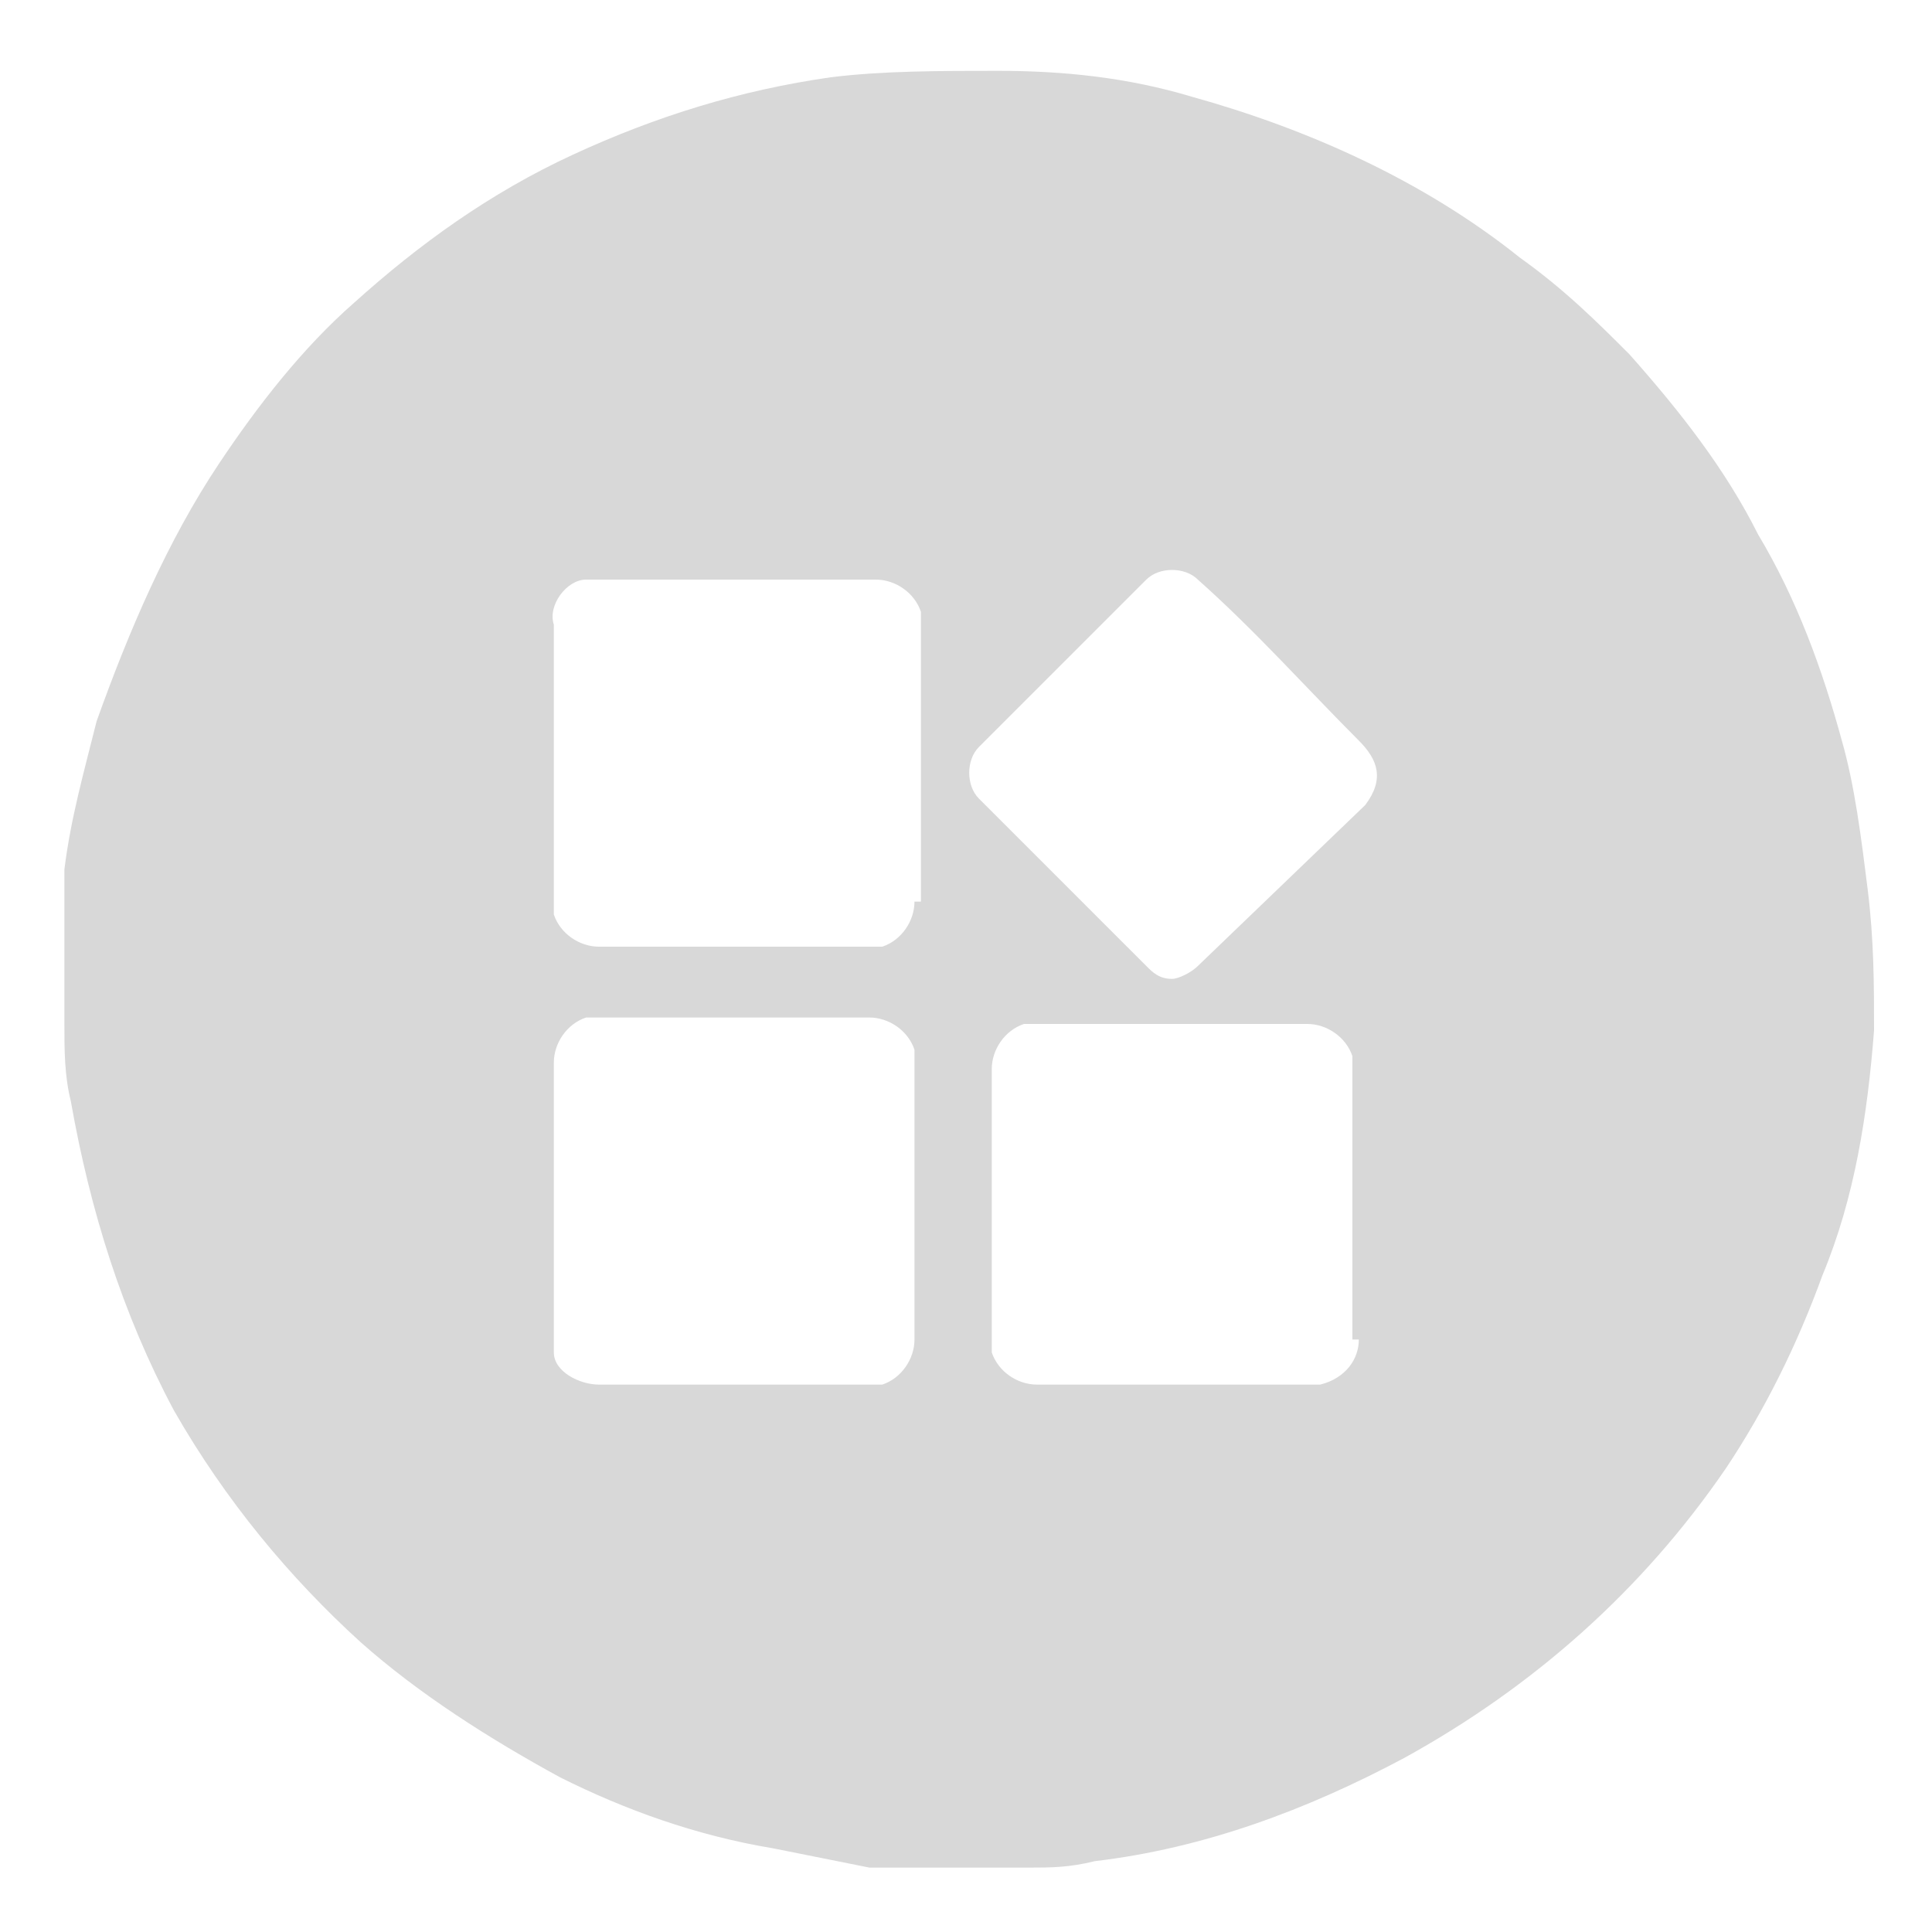 <?xml version="1.0" encoding="utf-8"?>
<!-- Generator: Adobe Illustrator 21.0.0, SVG Export Plug-In . SVG Version: 6.00 Build 0)  -->
<svg version="1.1" id="Layer_1" xmlns="http://www.w3.org/2000/svg" xmlns:xlink="http://www.w3.org/1999/xlink" x="0px" y="0px"
	 viewBox="0 0 30 30" style="enable-background:new 0 0 30 30;" xml:space="preserve">
<style type="text/css">
	.st0{fill:#D8D8D8;}
	.st1{fill:none;}
</style>
<path class="st0" d="M29,13.8c-0.1-0.8-0.2-1.6-0.4-2.3c-0.3-1.1-0.7-2.2-1.3-3.2c-0.5-1-1.2-1.9-2-2.8C24.8,5,24.3,4.5,23.6,4
	c-1.5-1.2-3.3-2-5.1-2.5c-1-0.3-2-0.4-3-0.4c-0.9,0-1.8,0-2.6,0.1c-1.4,0.2-2.7,0.6-4,1.2C7.6,3,6.5,3.8,5.5,4.7
	C4.7,5.4,4,6.3,3.4,7.2c-0.8,1.2-1.4,2.6-1.9,4C1.3,12,1.1,12.7,1,13.5v0.6v0.2c0,0,0,0.1,0,0.1v0.1c0,0.1,0,0.1,0,0.2v0.2v0.2
	c0,0.1,0,0.2,0,0.3v0.1c0,0,0,0.1,0,0.1s0,0.1,0,0.1v0.1c0,0,0,0,0,0.1c0,0.4,0,0.8,0.1,1.2c0.3,1.7,0.8,3.3,1.6,4.8
	c0.8,1.4,1.8,2.6,2.9,3.6c0.9,0.8,2,1.5,3.1,2.1c1,0.5,2.1,0.9,3.3,1.1c0.5,0.1,1,0.2,1.5,0.3h0.6h0.1c0.1,0,0.1,0,0.2,0h0.2
	c0.1,0,0.2,0,0.3,0h0.2c0.1,0,0.2,0,0.3,0h0.2c0.1,0,0.1,0,0.2,0h0.1c0,0,0.1,0,0.1,0c0.3,0,0.6,0,1-0.1c1.7-0.2,3.3-0.8,4.8-1.6
	c2-1.1,3.7-2.6,5-4.5c0.6-0.9,1.1-1.9,1.5-3c0.5-1.2,0.7-2.5,0.8-3.8C29.1,15.3,29.1,14.6,29,13.8z M13.5,21.5H9.3
	c-0.3,0-0.7-0.2-0.7-0.5c0-0.1,0-0.1,0-0.2v-4.3c0-0.3,0.2-0.6,0.5-0.7c0,0,0.1,0,0.1,0h4.3c0.3,0,0.6,0.2,0.7,0.5
	c0,0.1,0,0.1,0,0.2v4.3c0,0.3-0.2,0.6-0.5,0.7C13.6,21.5,13.6,21.5,13.5,21.5z M14.2,14c0,0.3-0.2,0.6-0.5,0.7c-0.1,0-0.1,0-0.2,0
	H9.3c-0.3,0-0.6-0.2-0.7-0.5c0,0,0-0.1,0-0.1V9.7C8.5,9.4,8.8,9,9.1,9c0.1,0,0.1,0,0.2,0h4.3c0.3,0,0.6,0.2,0.7,0.5c0,0,0,0.1,0,0.1
	V14z M21.1,20.8c0,0.3-0.2,0.6-0.6,0.7c0,0-0.1,0-0.1,0h-4.3c-0.3,0-0.6-0.2-0.7-0.5c0,0,0-0.1,0-0.1v-4.3c0-0.3,0.2-0.6,0.5-0.7
	c0,0,0.1,0,0.1,0h4.3c0.3,0,0.6,0.2,0.7,0.5c0,0,0,0.1,0,0.1V20.8z M21.2,12.5L18.6,15c-0.1,0.1-0.3,0.2-0.4,0.2
	c-0.2,0-0.3-0.1-0.4-0.2l-2.6-2.6c-0.2-0.2-0.2-0.6,0-0.8c0,0,0,0,0,0L17.8,9c0.2-0.2,0.6-0.2,0.8,0c0,0,0,0,0,0
	c0.9,0.8,1.7,1.7,2.5,2.5C21.4,11.8,21.5,12.1,21.2,12.5C21.2,12.4,21.2,12.5,21.2,12.5z"/>
<path class="st1" d="M0,0h30v30H0V0z"/>
</svg>
